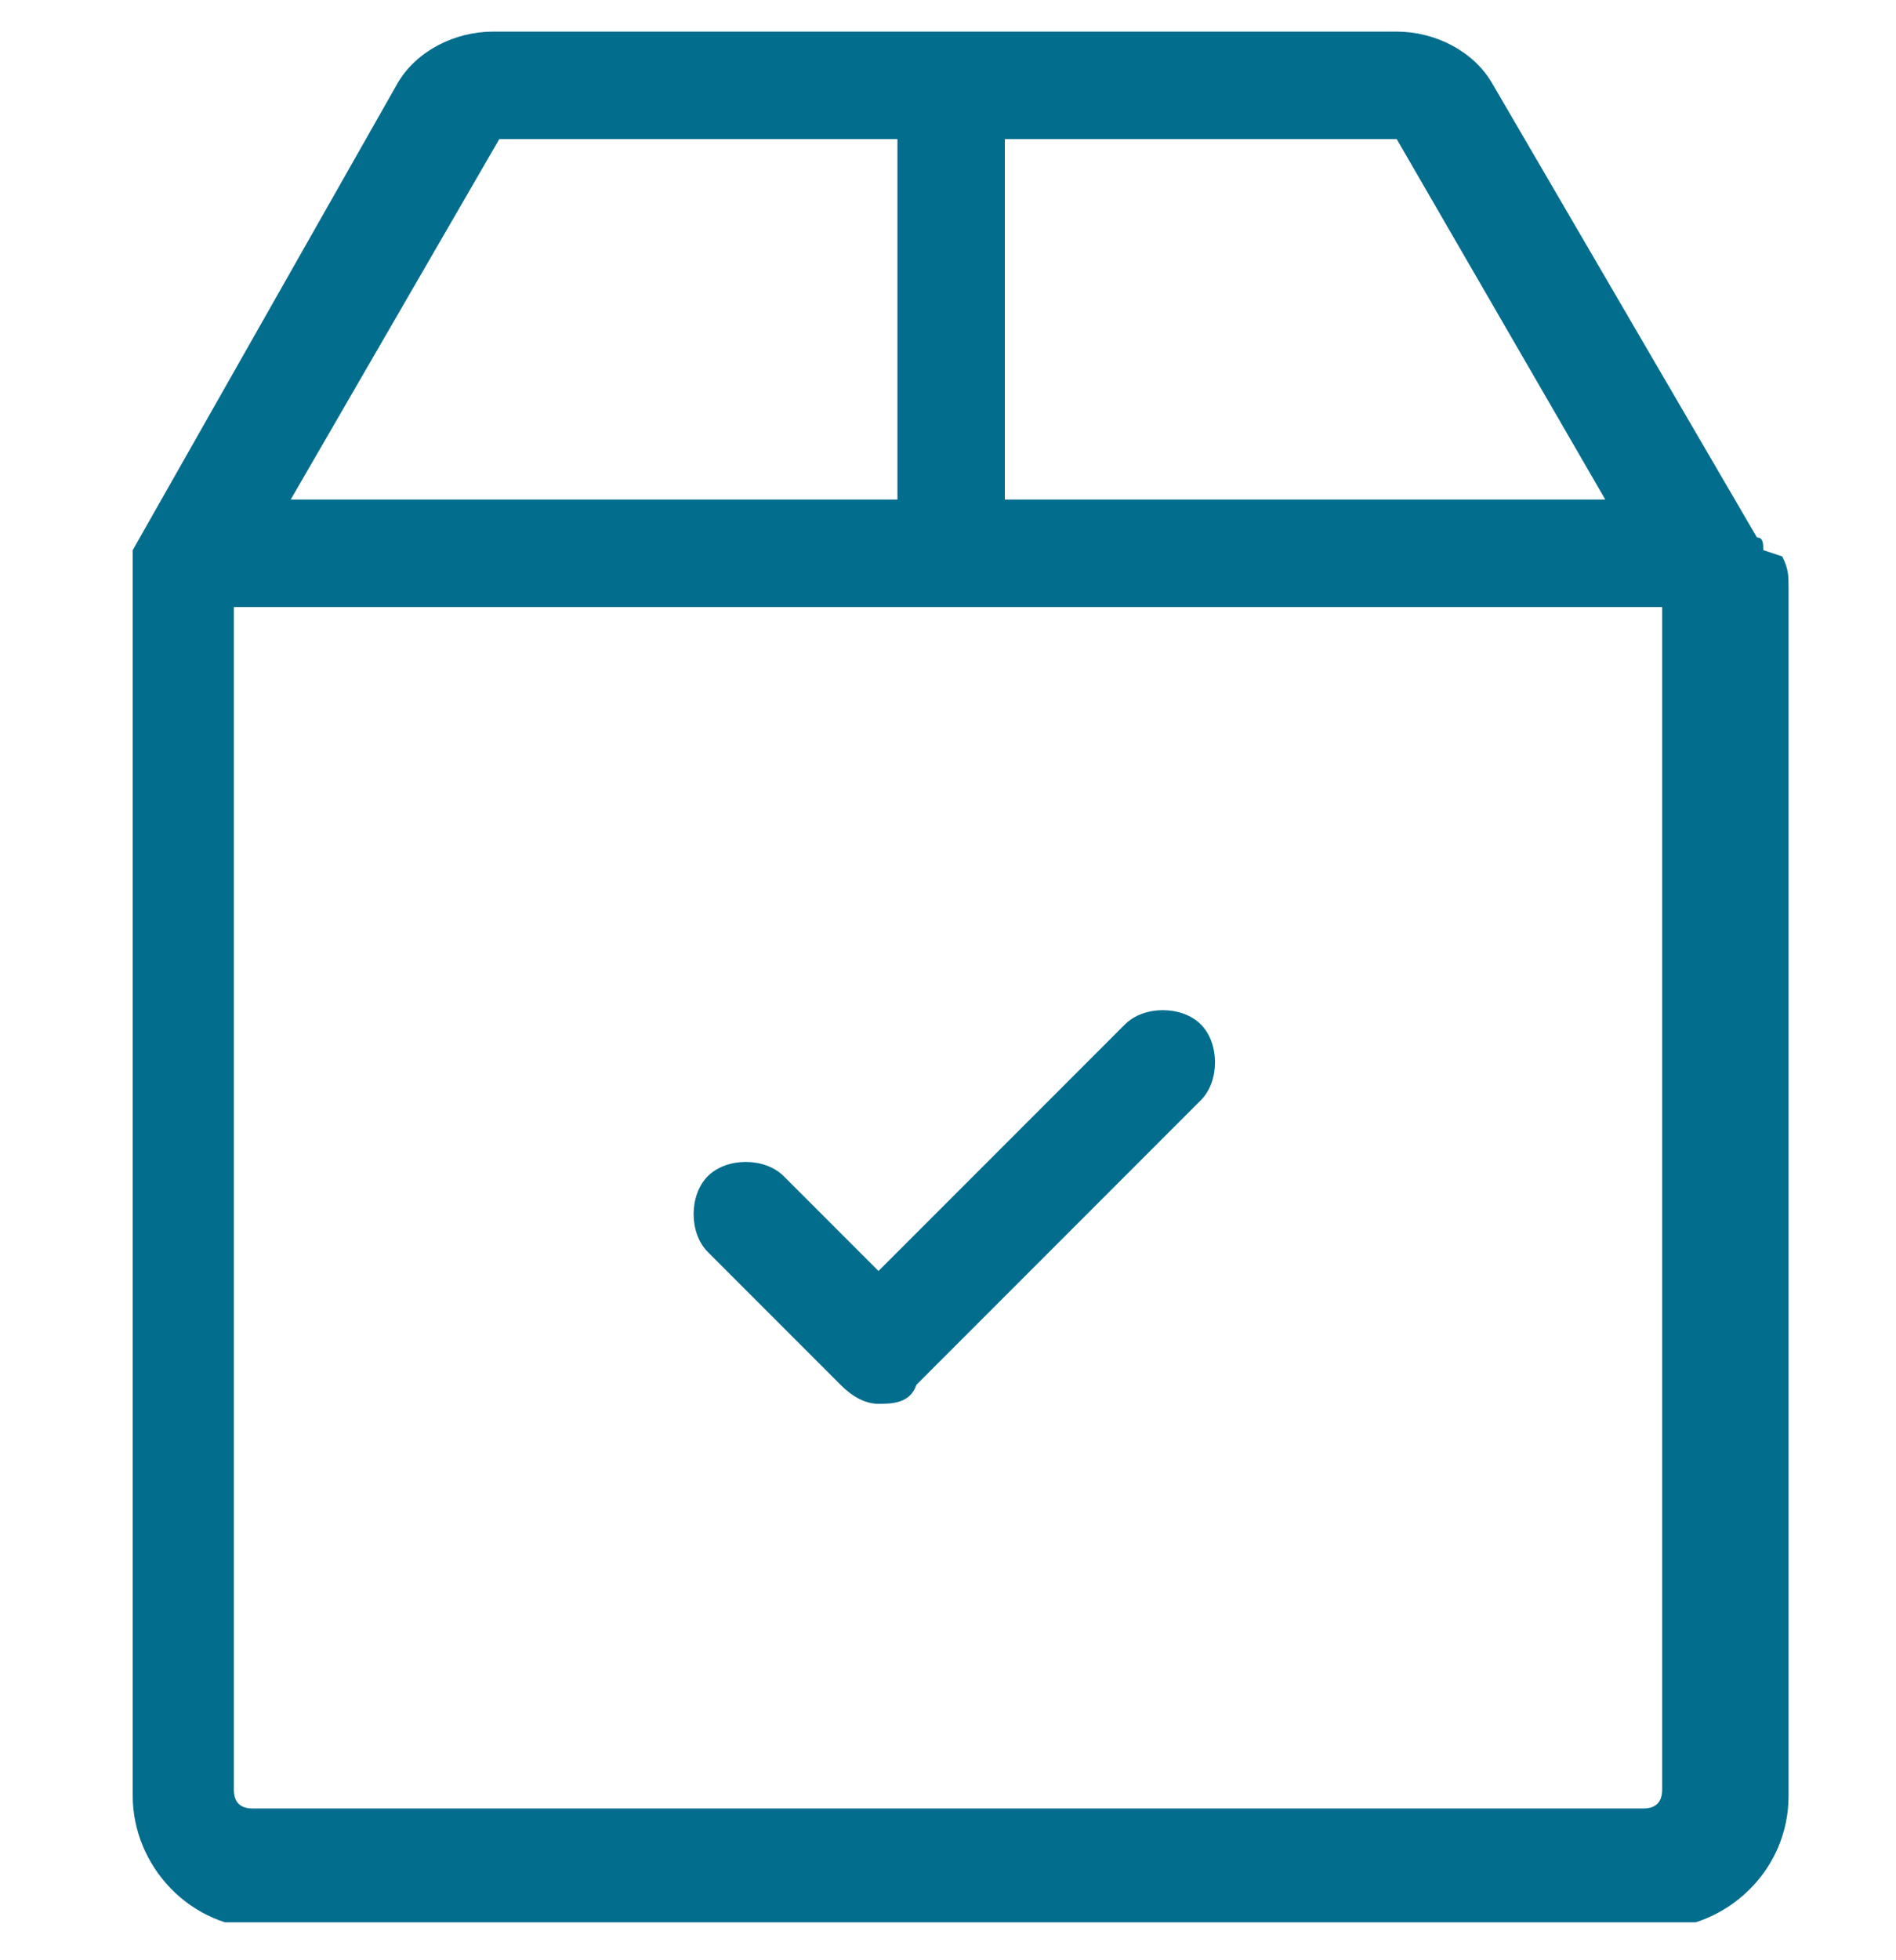 <?xml version="1.0" encoding="UTF-8"?>
<svg xmlns="http://www.w3.org/2000/svg" xmlns:xlink="http://www.w3.org/1999/xlink" id="Layer_1" data-name="Layer 1" version="1.1" viewBox="0 0 30 31">
  <defs>
    <style>
      .cls-1 {
        clip-path: url(#clippath);
      }

      .cls-2 {
        fill: none;
      }

      .cls-2, .cls-3 {
        stroke-width: 0px;
      }

      .cls-3 {
        fill: #036d8e;
      }
    </style>
    <clipPath id="clippath">
      <rect class="cls-2" y=".4" width="30" height="30"></rect>
    </clipPath>
  </defs>
  <g class="cls-1">
    <g>
      <path class="cls-3" d="M27.9,8.7h0c0-.1,0-.2-.1-.2l-4.2-7.2c-.3-.5-.9-.8-1.5-.8H7.8c-.6,0-1.2.3-1.5.8l-4.2,7.4c0,0,0,.1,0,.2,0,.2,0,.3,0,.5v19c0,1.1.9,2.1,2.1,2.1h22c1.1,0,2.1-.9,2.1-2.1V9.3s0,0,0,0c0-.2,0-.3-.1-.5ZM15.9,2.2h6.2l3.3,5.7h-9.5V2.2ZM7.9,2.2h6.3v5.7H4.6l3.3-5.7ZM26.3,28.3c0,.2-.1.3-.3.3H4c-.2,0-.3-.1-.3-.3V9.6h22.6v18.7Z"></path>
      <path class="cls-3" d="M19,16.2c-.3-.3-.9-.3-1.2,0l-3.9,3.9-1.5-1.5c-.3-.3-.9-.3-1.2,0-.3.3-.3.9,0,1.2l2.1,2.1c.2.2.4.3.6.3s.5,0,.6-.3l4.5-4.5c.3-.3.3-.9,0-1.2Z"></path>
    </g>
  </g>
</svg>
